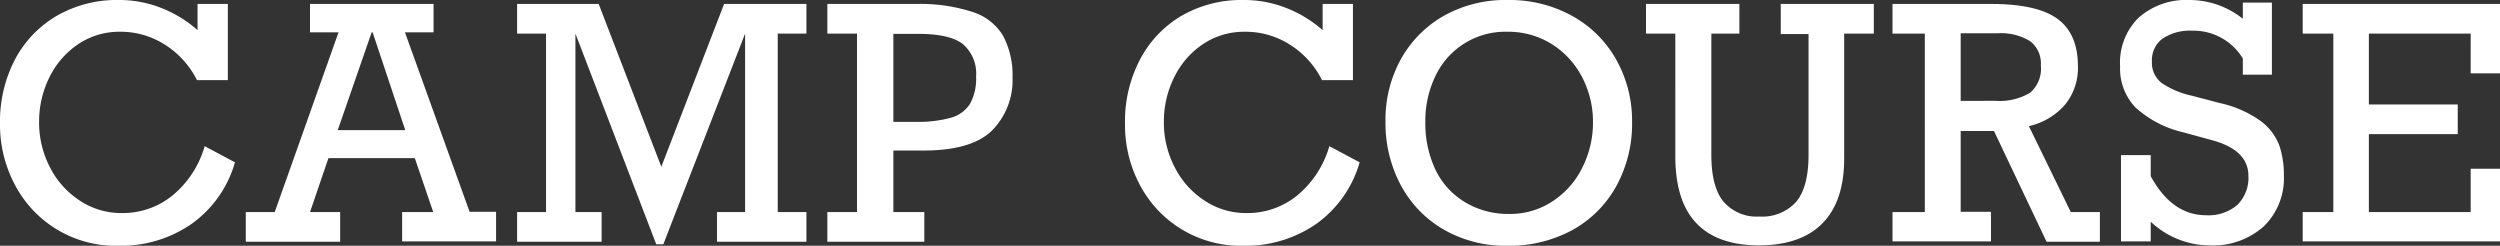 <svg xmlns="http://www.w3.org/2000/svg" viewBox="0 0 309.42 30.41"><rect x="0" y="0" width="309.42" height="30.41" fill="#333333" stroke="none"/><path d="M24.45 3.73V.49h3.75v9.43h-3.82a11 11 0 00-4-4.41 10.14 10.14 0 00-5.53-1.58 9.1 9.1 0 00-5.16 1.53 10.46 10.46 0 00-3.57 4.1 12.24 12.24 0 00-1.28 5.52 12 12 0 001.34 5.62 10.71 10.71 0 003.68 4.12 9.3 9.3 0 005.22 1.55 9.77 9.77 0 006.25-2.16 12.26 12.26 0 004-6.12l3.75 2a14.08 14.08 0 01-5.38 7.63 15.38 15.38 0 01-9 2.7 14.08 14.08 0 01-12.85-7.54A15.79 15.79 0 010 15.31a16.61 16.61 0 011.88-8 13.67 13.67 0 015.21-5.39A14.9 14.9 0 0114.69 0 14.22 14.22 0 0120 1a15.07 15.07 0 014.45 2.73zM50.12 4l8 22.21h3.28v3.67H49.77v-3.63h3.85l-2.28-6.68H40.65l-2.28 6.68h3.73v3.67H30.42v-3.67H34L41.9 4h-3.53V.49h15.29V4zm-4 0H46l-4.2 12.11h8.36zM89.62.49h10.19v3.67h-3.55v22.09h3.55v3.67H88.74v-3.67h3.48V4.16L82.1 30.23h-.88l-10-26.07v22.09h3.24v3.67H64v-3.67h3.58V4.16H64V.49h10.1l7.75 20.15zm35.7 9.08a8.86 8.86 0 01-2.48 6.52q-2.48 2.51-8.4 2.54h-3.87v7.62h3.83v3.67h-12v-3.67h3.67V4.16h-3.67V.49h11a21 21 0 017 1 6.78 6.78 0 013.74 2.92 10.39 10.39 0 011.18 5.16zm-4.51-.1a4.82 4.82 0 00-1.62-4q-1.62-1.28-5.55-1.28h-3.07v10.89h2.76a15.25 15.25 0 004.33-.5 4.09 4.09 0 002.39-1.72 6.45 6.45 0 00.76-3.39zm42.89-5.74V.49h3.75v9.43h-3.83a10.88 10.88 0 00-4-4.41 10.17 10.17 0 00-5.53-1.58 9.15 9.15 0 00-5.2 1.53 10.43 10.43 0 00-3.56 4.1 12.24 12.24 0 00-1.28 5.52 12 12 0 001.34 5.62 10.71 10.71 0 003.68 4.12 9.26 9.26 0 005.21 1.55 9.75 9.75 0 006.25-2.16 12.27 12.27 0 004-6.12l3.75 2a14.13 14.13 0 01-5.38 7.63 15.39 15.39 0 01-9.06 2.7 14.11 14.11 0 01-12.76-7.53 15.78 15.78 0 01-1.84-7.57 16.49 16.49 0 011.88-8 13.6 13.6 0 015.21-5.42 14.87 14.87 0 017.6-1.9 14.27 14.27 0 015.3 1 15.2 15.2 0 014.47 2.73zM202 15.12a16 16 0 01-2 8 13.82 13.82 0 01-5.48 5.4 16.34 16.34 0 01-8 1.9 15.33 15.33 0 01-7.82-2 13.91 13.91 0 01-5.32-5.49 16.28 16.28 0 01-1.9-7.9 15.48 15.48 0 011.94-7.77 14 14 0 015.36-5.35A15.61 15.61 0 01186.64 0a16 16 0 018 2 14 14 0 015.42 5.42 15.47 15.47 0 011.94 7.7zm-15.23 11.36a9.52 9.52 0 005.41-1.58 10.48 10.48 0 003.68-4.2 12.3 12.3 0 001.3-5.58 11.88 11.88 0 00-1.37-5.62A10.59 10.59 0 00192 5.42a10.19 10.19 0 00-5.47-1.49 9.56 9.56 0 00-8.86 5.46 12.74 12.74 0 00-1.26 5.69 13.44 13.44 0 001.25 5.92 9.47 9.47 0 003.62 4 10.36 10.36 0 005.49 1.48zm25.04-22.32v15c0 2.64.5 4.58 1.51 5.8a5.41 5.41 0 004.44 1.84 5.65 5.65 0 004.53-1.8q1.54-1.82 1.55-5.78v-15h-3.44V.49h11.52v3.67h-3.67v15.45q0 5.27-2.66 8t-7.83 2.76q-5.19 0-7.8-2.74t-2.61-8.31V4.16h-3.63V.49h11.56v3.67zm45.37 4.04a7.17 7.17 0 01-1.6 4.76 8.32 8.32 0 01-4.47 2.65l5.19 10.64h3.6v3.67h-6.6l-6.51-13.71h-4.12v10h3.75v3.67h-12.19v-3.63h4V4.16h-4V.49h12.23q5.68 0 8.2 1.85t2.52 5.86zm-4.59-.08a3.49 3.49 0 00-1.29-3 6.89 6.89 0 00-4.08-1h-4.55v8.36H247a7.32 7.32 0 004.26-1 3.9 3.9 0 001.33-3.36zm25-5.8v-2h3.6v8.92h-3.6v-2a7.13 7.13 0 00-6.25-3.44 6.07 6.07 0 00-3.71 1 3.3 3.3 0 00-1.29 2.81 3.14 3.14 0 001.22 2.67 10.7 10.7 0 003.74 1.57l3.46.91a13.62 13.62 0 015.07 2.24 6.71 6.71 0 012.3 3.07 11.36 11.36 0 01.54 3.61 8.29 8.29 0 01-2.5 6.35 9.42 9.42 0 01-6.7 2.34 10.67 10.67 0 01-7.28-2.93v2.44h-3.68V19.2h3.68v2.6c1.75 3.23 4.05 4.84 6.87 4.84a5.44 5.44 0 003.85-1.28 4.69 4.69 0 001.37-3.6q0-3.17-4.46-4.4l-3.67-1a13.2 13.2 0 01-5.86-3.07 7 7 0 01-1.89-5.1 7.81 7.81 0 012.29-6A8.91 8.91 0 01271 0a10.6 10.6 0 016.59 2.32zm28.2 6.76V4.16h-12.6v8.77h11v3.67h-11v9.65h12.6v-5.37h3.63v9H285v-3.63h3.79V4.16H285V.49h24.47v8.59z" fill="#fff" data-name="レイヤー 2"/></svg>